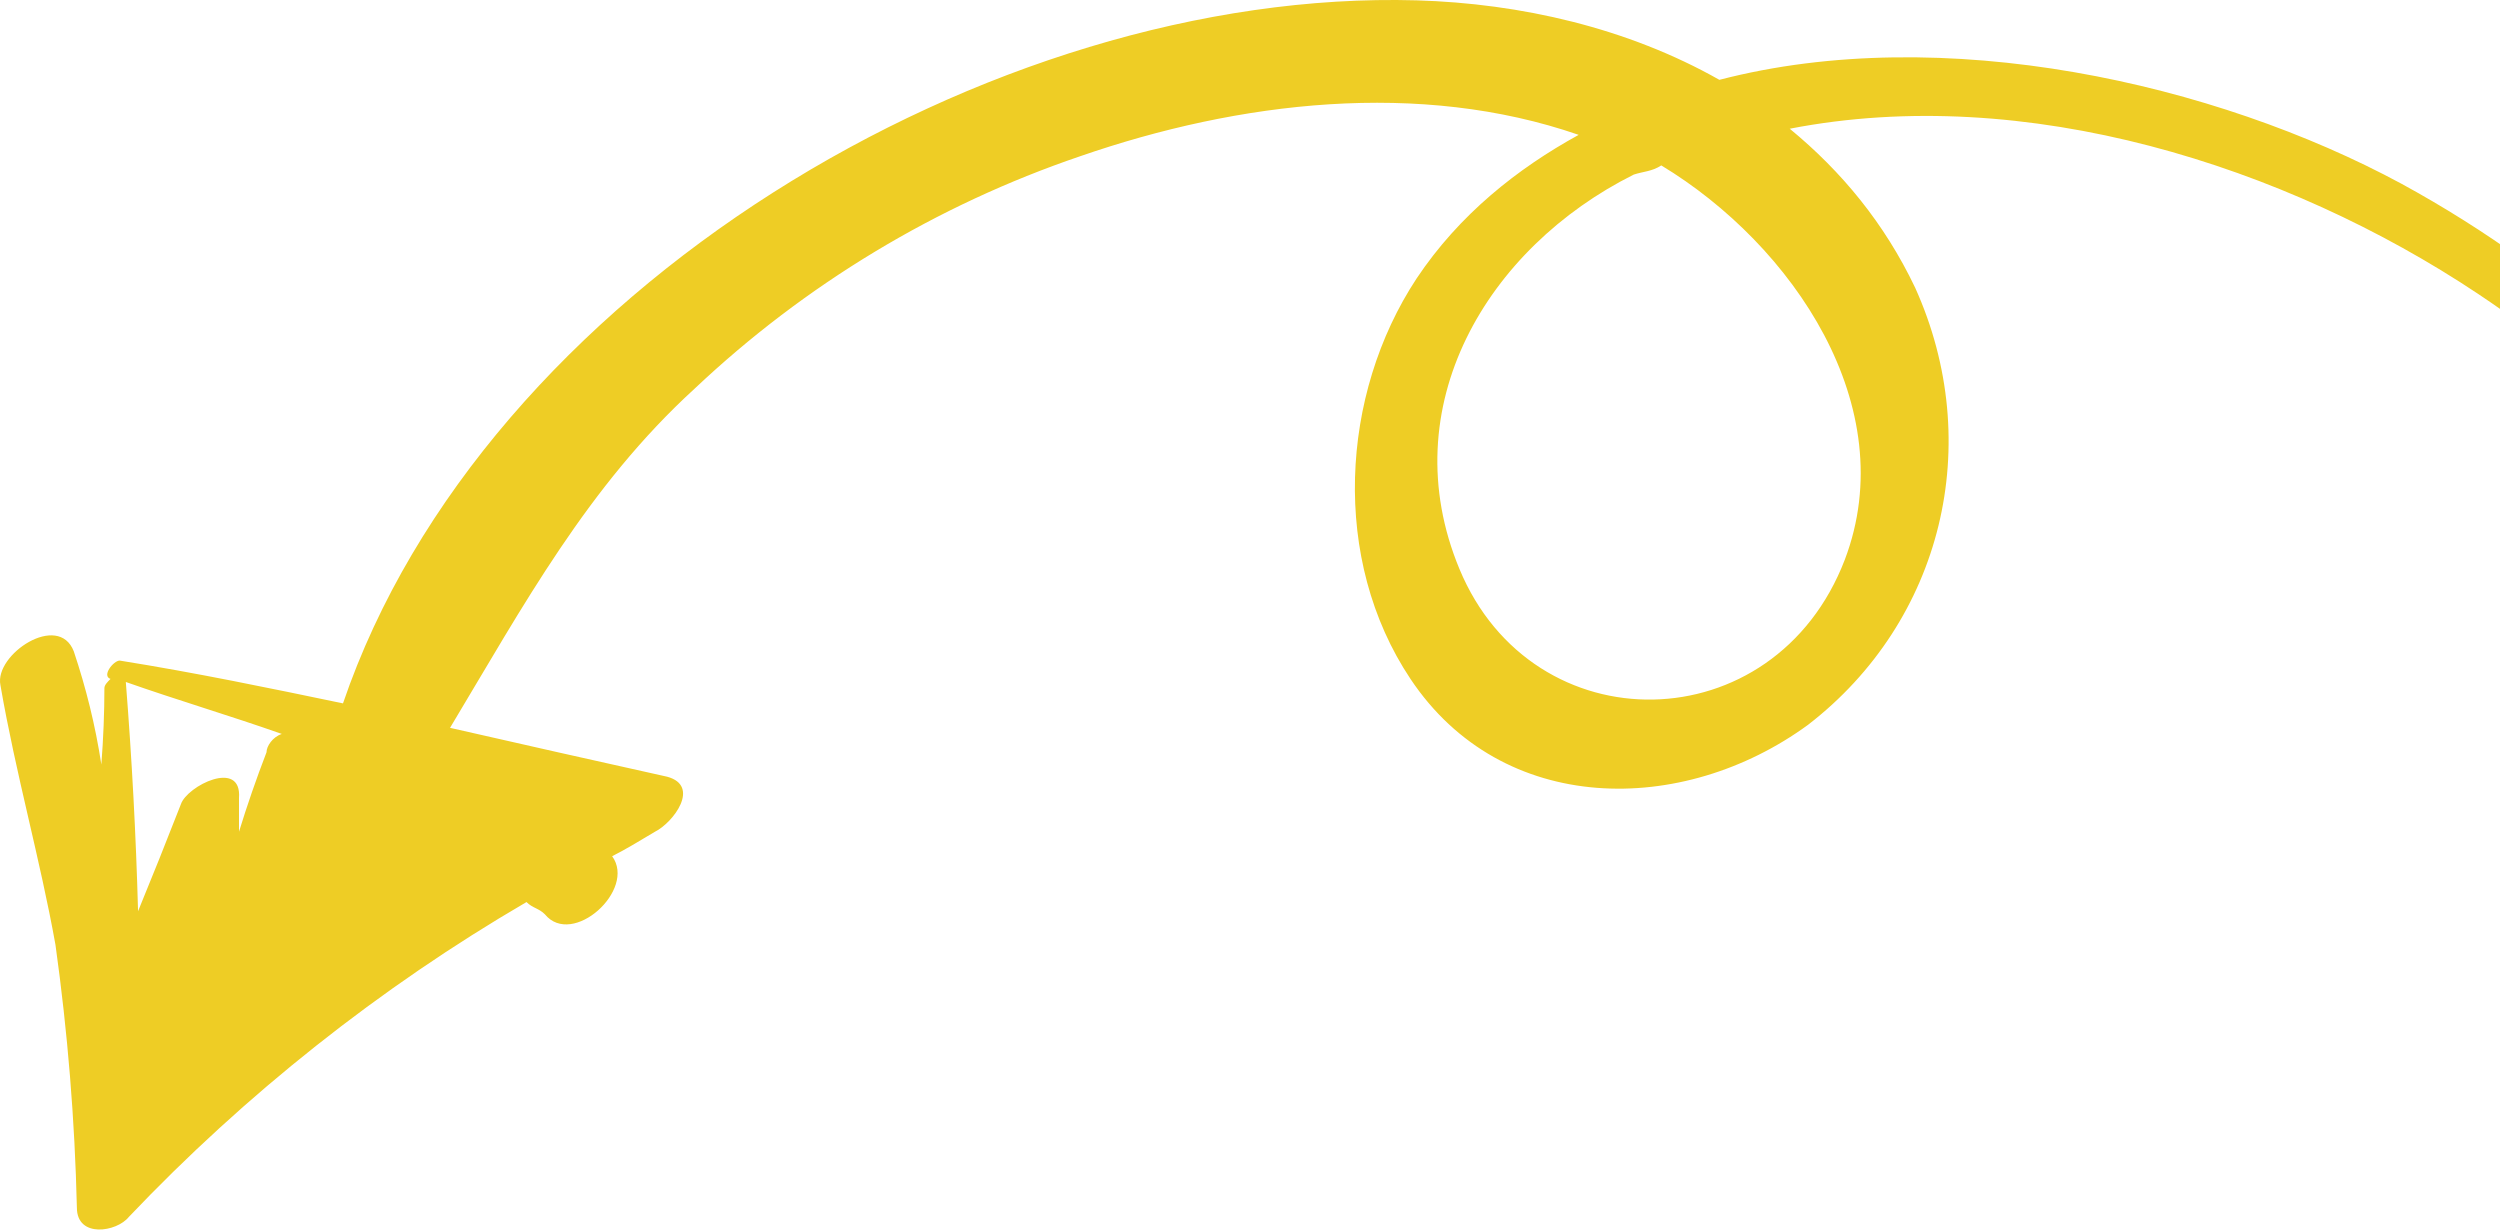 <svg width="122" height="60" viewBox="0 0 122 60" fill="none" xmlns="http://www.w3.org/2000/svg">
<path fill-rule="evenodd" clip-rule="evenodd" d="M146 53.865C146 54.163 145.104 54.611 145.104 54.163C143.761 37.904 134.357 23.287 120.924 14.337C111.52 8.072 98.833 4.045 87.339 6.282C89.877 8.37 91.966 10.906 93.459 14.039C96.892 21.646 94.802 30.297 88.235 35.369C82.115 39.844 73.308 39.844 68.831 33.131C64.95 27.314 65.397 19.259 69.129 13.591C71.219 10.459 74.055 8.221 77.04 6.581C69.278 3.896 60.472 4.94 52.71 7.625C45.695 10.011 39.276 13.889 33.903 18.961C28.679 23.734 25.544 29.552 21.962 35.518C25.445 36.313 28.977 37.109 32.559 37.904C34.201 38.352 32.858 40.142 31.962 40.589C31.216 41.037 30.47 41.484 29.873 41.783C31.067 43.423 27.932 46.258 26.589 44.617C26.29 44.318 25.992 44.319 25.693 44.02C18.529 48.197 11.961 53.417 6.289 59.384C5.692 60.13 3.752 60.428 3.752 58.936C3.652 54.66 3.304 50.384 2.707 46.108C1.96 41.932 0.766 37.755 0.02 33.43C-0.279 31.938 2.856 29.85 3.602 31.789C4.199 33.579 4.647 35.369 4.946 37.308C5.045 36.015 5.095 34.772 5.095 33.579C5.095 33.43 5.244 33.281 5.393 33.131C4.946 32.982 5.543 32.236 5.841 32.236C9.573 32.833 13.155 33.579 16.738 34.325C23.604 14.188 48.382 -0.579 69.129 0.017C74.204 0.167 79.428 1.36 83.906 3.896C94.802 1.062 108.087 4.045 117.192 8.967C133.611 17.917 145.104 34.921 146 53.865ZM6.14 33.281C6.438 37.059 6.637 40.788 6.737 44.468C7.433 42.777 8.13 41.037 8.827 39.247C9.125 38.352 11.812 37.01 11.663 38.949C11.663 39.446 11.663 39.993 11.663 40.589C12.061 39.297 12.508 38.004 13.006 36.711C13.006 36.413 13.305 35.965 13.752 35.816C11.215 34.921 8.677 34.175 6.14 33.281ZM81.07 8.072C80.622 8.37 80.175 8.37 79.727 8.52C72.562 12.1 67.935 19.856 71.219 27.762C74.801 36.413 86.593 36.264 90.026 27.314C92.862 19.856 87.489 11.95 81.07 8.072Z" fill="#EECD25"/>
</svg>
